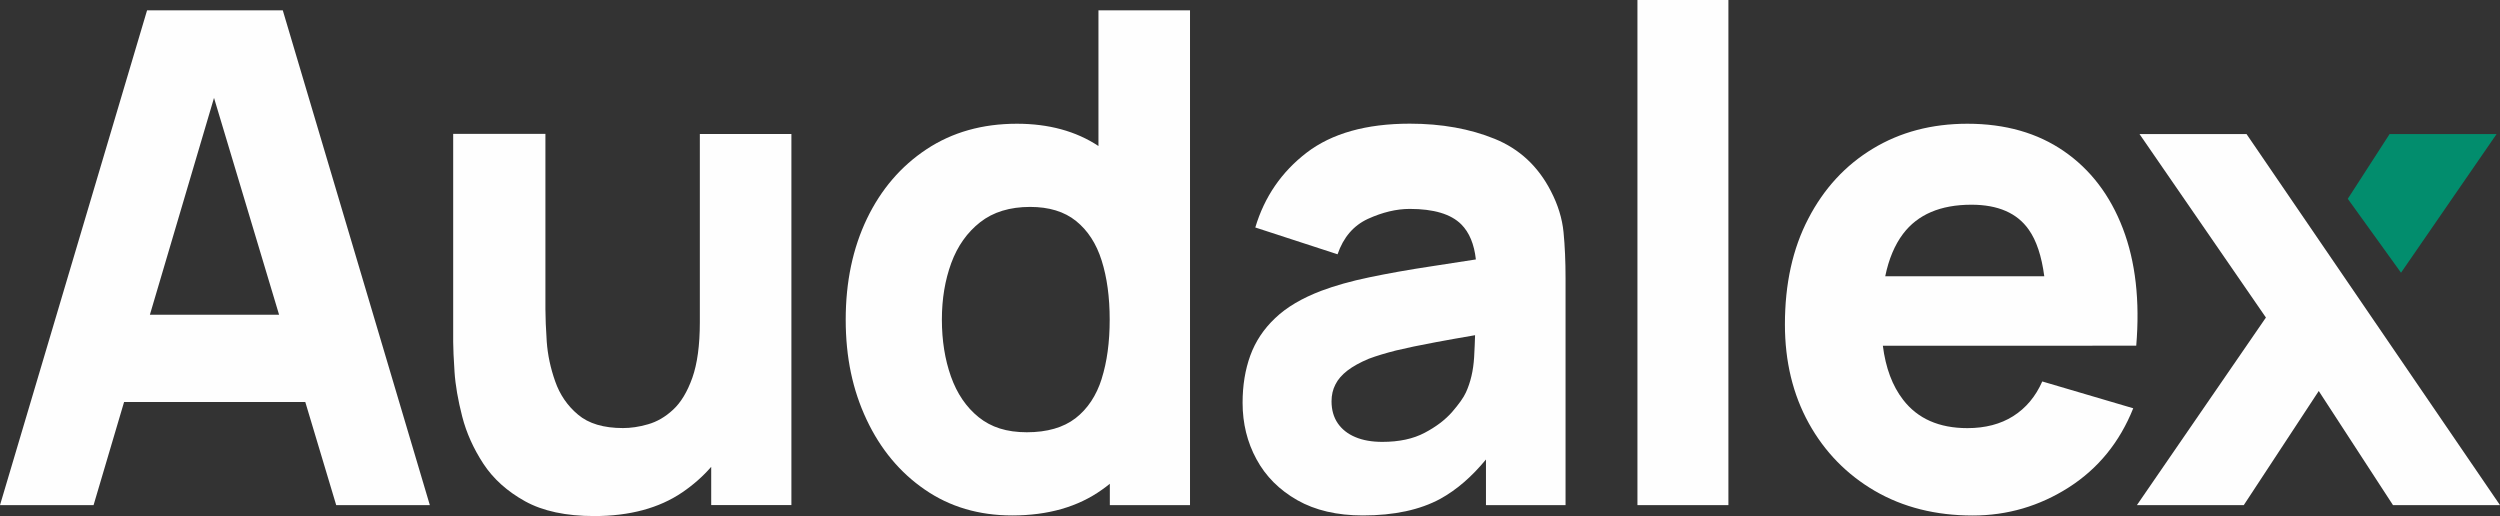 <svg width="218" height="45" viewBox="0 0 218 45" fill="none" xmlns="http://www.w3.org/2000/svg">
<rect x="0" y="0" width="218" height="45" fill="#333333" stroke="none"/>
<path d="M7.698 35.056H29.854V27.443H7.698V35.056ZM24.663 0.899H12.825L0 44.047H8.159L10.818 35.062L13.069 27.449L18.662 8.536L24.337 27.449L26.623 35.062L29.317 44.047H37.482L24.658 0.899H24.663Z" fill="#FEFEFE"/>
<path d="M61.026 11.683V33.317H62.017V44.041H69.01V11.683H61.026ZM61.026 28.102C61.026 30.104 60.804 31.716 60.373 32.939C59.935 34.168 59.376 35.097 58.693 35.726C58.017 36.356 57.288 36.776 56.512 36.997C55.73 37.225 55.002 37.327 54.325 37.327C52.634 37.327 51.327 36.937 50.406 36.158C49.479 35.385 48.814 34.408 48.411 33.251C48.003 32.094 47.758 30.943 47.676 29.792C47.601 28.641 47.56 27.694 47.56 26.957V11.671H39.518V29.834C39.518 30.367 39.558 31.225 39.634 32.411C39.71 33.592 39.938 34.893 40.305 36.326C40.672 37.753 41.291 39.125 42.154 40.444C43.017 41.757 44.23 42.848 45.787 43.711C47.338 44.568 49.35 45 51.817 45C54.908 45 57.474 44.31 59.498 42.932C60.449 42.284 61.294 41.541 62.017 40.708C62.84 39.761 63.522 38.694 64.059 37.507C65.073 35.271 65.575 32.873 65.575 30.32L61.032 28.102H61.026Z" fill="#FEFEFE"/>
<path d="M95.785 0.899V21.88H96.777V44.047H103.769V0.899H95.785ZM100.853 19.152C99.803 16.575 98.264 14.537 96.223 13.038C96.083 12.93 95.931 12.828 95.785 12.732C93.826 11.438 91.452 10.79 88.67 10.79C85.655 10.79 83.037 11.534 80.803 13.008C78.563 14.489 76.831 16.509 75.595 19.075C74.364 21.646 73.746 24.571 73.746 27.874C73.746 31.177 74.353 34.013 75.566 36.59C76.779 39.168 78.476 41.206 80.651 42.698C82.826 44.197 85.363 44.946 88.262 44.946C91.388 44.946 94.007 44.197 96.1 42.698C96.328 42.537 96.555 42.369 96.771 42.189C98.538 40.75 99.897 38.886 100.842 36.59C101.897 34.013 102.428 31.105 102.428 27.874C102.428 24.643 101.903 21.73 100.853 19.158M96.071 33.023C95.604 34.504 94.84 35.649 93.785 36.47C92.723 37.285 91.306 37.693 89.539 37.693C87.772 37.693 86.431 37.255 85.34 36.38C84.249 35.499 83.451 34.318 82.92 32.826C82.395 31.339 82.132 29.685 82.132 27.868C82.132 26.052 82.407 24.427 82.949 22.941C83.497 21.454 84.337 20.267 85.474 19.374C86.606 18.487 88.064 18.043 89.825 18.043C91.475 18.043 92.817 18.451 93.832 19.272C94.852 20.093 95.599 21.238 96.065 22.719C96.532 24.2 96.765 25.914 96.765 27.874C96.765 29.834 96.532 31.549 96.065 33.029" fill="#FEFEFE"/>
<path d="M136.341 20.255C136.225 19.062 135.857 17.858 135.233 16.659C134.125 14.501 132.492 12.984 130.34 12.109C128.176 11.228 125.71 10.784 122.934 10.784C119.143 10.784 116.145 11.629 113.952 13.302C111.754 14.986 110.261 17.162 109.462 19.836L116.635 22.174C117.142 20.699 118.023 19.668 119.283 19.086C120.548 18.511 121.761 18.217 122.934 18.217C125.027 18.217 126.526 18.667 127.424 19.566C128.124 20.267 128.55 21.292 128.696 22.623C127.354 22.833 126.083 23.031 124.887 23.211C122.846 23.516 121.021 23.846 119.405 24.182C117.79 24.517 116.402 24.913 115.235 25.351C113.544 25.992 112.197 26.783 111.2 27.736C110.196 28.683 109.473 29.774 109.024 31.009C108.575 32.25 108.354 33.617 108.354 35.121C108.354 36.92 108.756 38.562 109.567 40.049C110.371 41.535 111.555 42.722 113.124 43.615C114.687 44.503 116.594 44.946 118.845 44.946C121.569 44.946 123.82 44.461 125.599 43.496C127.004 42.722 128.328 41.583 129.576 40.067V44.047H136.516V24.272C136.516 22.791 136.458 21.454 136.341 20.255ZM128.544 31.147C128.474 32.316 128.235 33.335 127.827 34.222C127.617 34.684 127.208 35.247 126.619 35.931C126.03 36.602 125.231 37.214 124.228 37.741C123.231 38.269 122 38.532 120.542 38.532C119.627 38.532 118.839 38.394 118.18 38.113C117.521 37.837 117.008 37.429 116.647 36.902C116.291 36.374 116.11 35.739 116.11 34.996C116.11 34.456 116.221 33.965 116.448 33.527C116.664 33.089 117.014 32.688 117.492 32.316C117.97 31.95 118.595 31.603 119.37 31.279C120.058 31.021 120.846 30.788 121.738 30.56C122.63 30.344 123.808 30.098 125.26 29.828C126.199 29.655 127.319 29.451 128.626 29.229C128.608 29.798 128.585 30.434 128.544 31.147Z" fill="#FEFEFE"/>
<path d="M150.717 0H142.785V44.047H150.717V0Z" fill="#FEFEFE"/>
<path d="M161.587 30.146H182.46V24.092H161.587V30.146ZM186.28 30.146C186.607 26.226 186.222 22.821 185.114 19.925C184.006 17.03 182.291 14.782 179.981 13.188C177.672 11.593 174.861 10.79 171.56 10.79C168.446 10.79 165.705 11.515 163.308 12.966C160.917 14.411 159.045 16.443 157.686 19.062C156.321 21.676 155.645 24.751 155.645 28.288C155.645 31.525 156.339 34.396 157.727 36.908C159.115 39.413 161.039 41.38 163.494 42.812C165.956 44.239 168.796 44.952 172.021 44.952C175.053 44.952 177.847 44.131 180.407 42.495C182.962 40.858 184.834 38.562 186.018 35.601L178.086 33.263C177.503 34.582 176.657 35.589 175.549 36.29C174.447 36.986 173.111 37.333 171.56 37.333C169.093 37.333 167.221 36.512 165.95 34.858C165.017 33.653 164.428 32.082 164.183 30.14C164.083 29.433 164.043 28.671 164.043 27.862C164.043 26.459 164.159 25.201 164.393 24.086C164.702 22.587 165.221 21.352 165.95 20.387C167.227 18.703 169.21 17.851 171.91 17.851C174.225 17.851 175.893 18.577 176.908 20.027C177.579 20.974 178.028 22.329 178.261 24.086C178.383 24.997 178.442 26.022 178.442 27.143V30.14H186.286L186.28 30.146Z" fill="#FEFEFE"/>
<path d="M195.897 11.69H186.565L197.588 27.689L186.338 44.047H195.657L202.195 34.096L208.669 44.047H218L195.897 11.69Z" fill="#FEFEFE"/>
<path d="M217.703 11.69L209.369 23.78L204.727 17.336L208.372 11.69H217.703Z" fill="#028D6D"/>
</svg>
